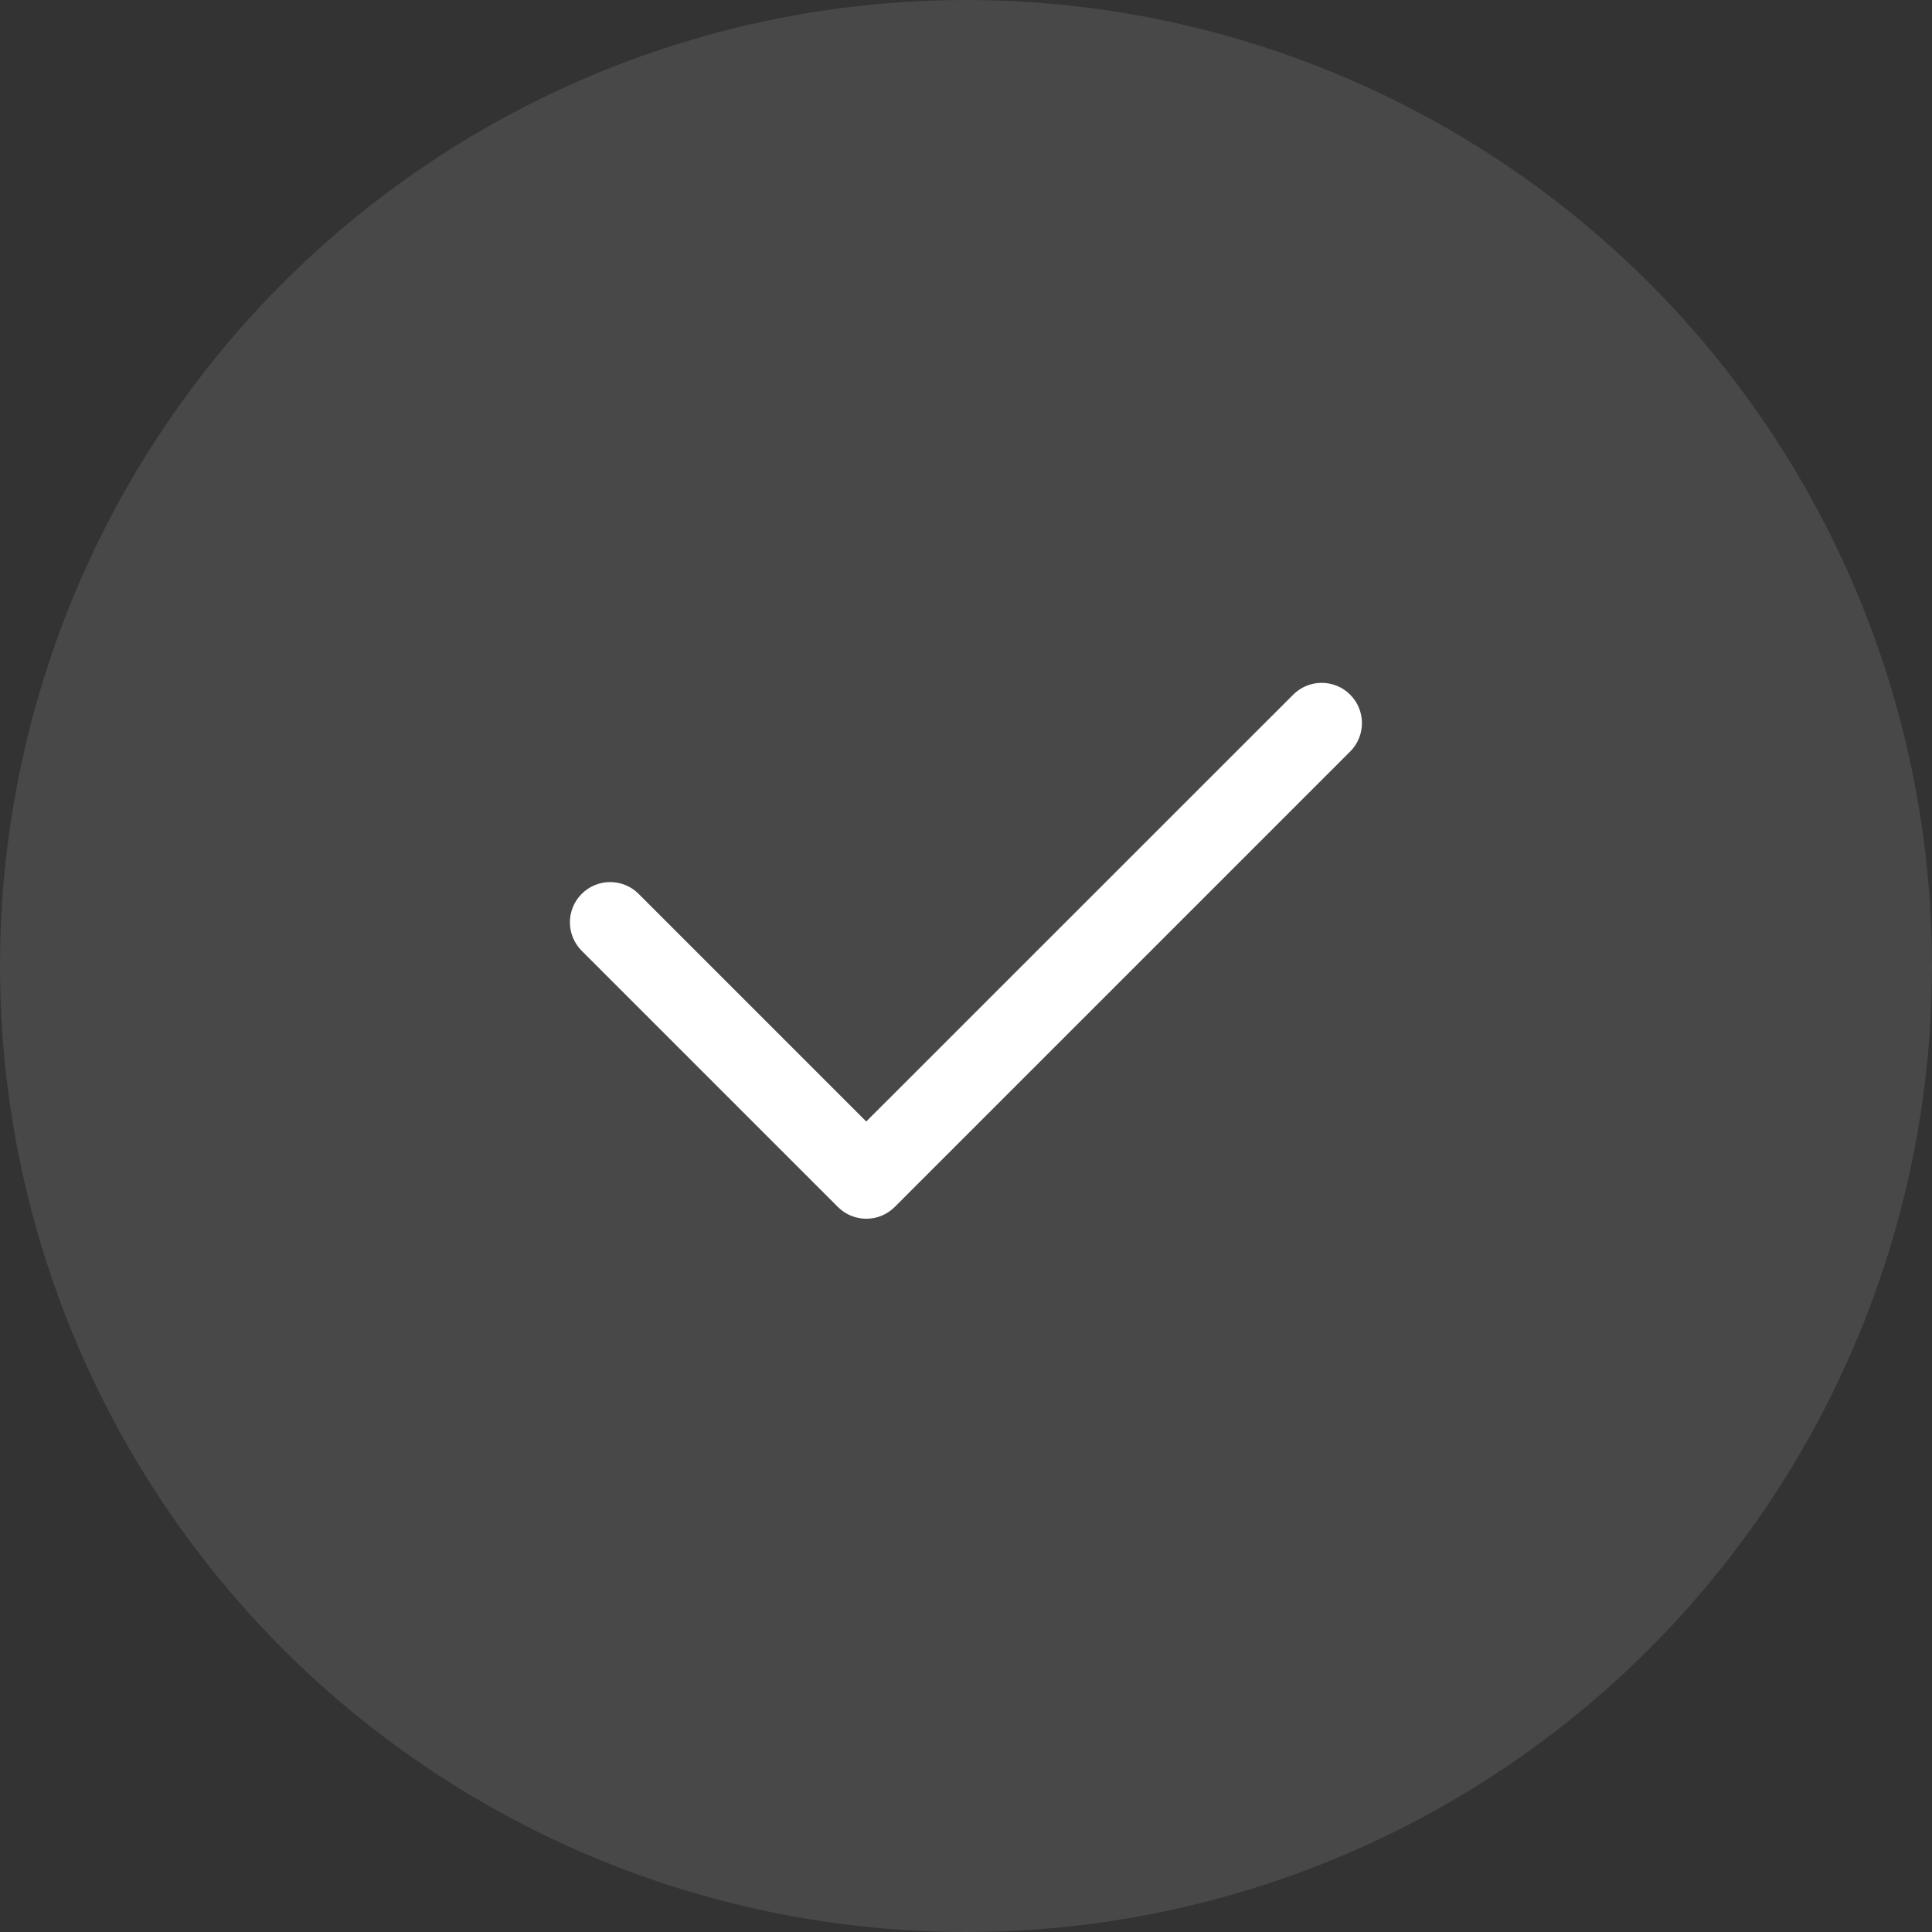 <?xml version="1.0" encoding="UTF-8"?>
<svg width="24px" height="24px" viewBox="0 0 24 24" version="1.1" xmlns="http://www.w3.org/2000/svg" xmlns:xlink="http://www.w3.org/1999/xlink">
    <rect x="0" y="0" width="24" height="24" fill="#333333" stroke="none"/>
    <title>icon-对勾</title>
    <g id="页面" stroke="none" stroke-width="1" fill="none" fill-rule="evenodd">
        <g id="3.0-版本与服务" transform="translate(-706, -3437)" fill="#FFFFFF">
            <g id="0成本体验最全调研功能" transform="translate(0, 2749)">
                <g id="对比" transform="translate(370, 222)">
                    <g id="11" transform="translate(30, 466)">
                        <g id="icon-对勾" transform="translate(306, 0)">
                            <circle id="背景" fill-rule="nonzero" opacity="0.104" cx="12" cy="12" r="12"></circle>
                            <path d="M9.749,14.72 C9.473,14.72 9.249,14.496 9.249,14.22 C9.249,13.944 9.473,13.72 9.749,13.72 L13.748,13.72 L13.749,6.22 C13.749,5.944 13.973,5.72 14.249,5.72 C14.526,5.72 14.749,5.944 14.749,6.22 L14.749,14.209 C14.749,14.213 14.749,14.216 14.749,14.22 C14.749,14.496 14.526,14.72 14.249,14.72 L9.749,14.72 Z" id="形状结合" transform="translate(11.999, 10.22) rotate(-315) translate(-11.999, -10.22) "></path>
                        </g>
                    </g>
                </g>
            </g>
        </g>
    </g>
</svg>